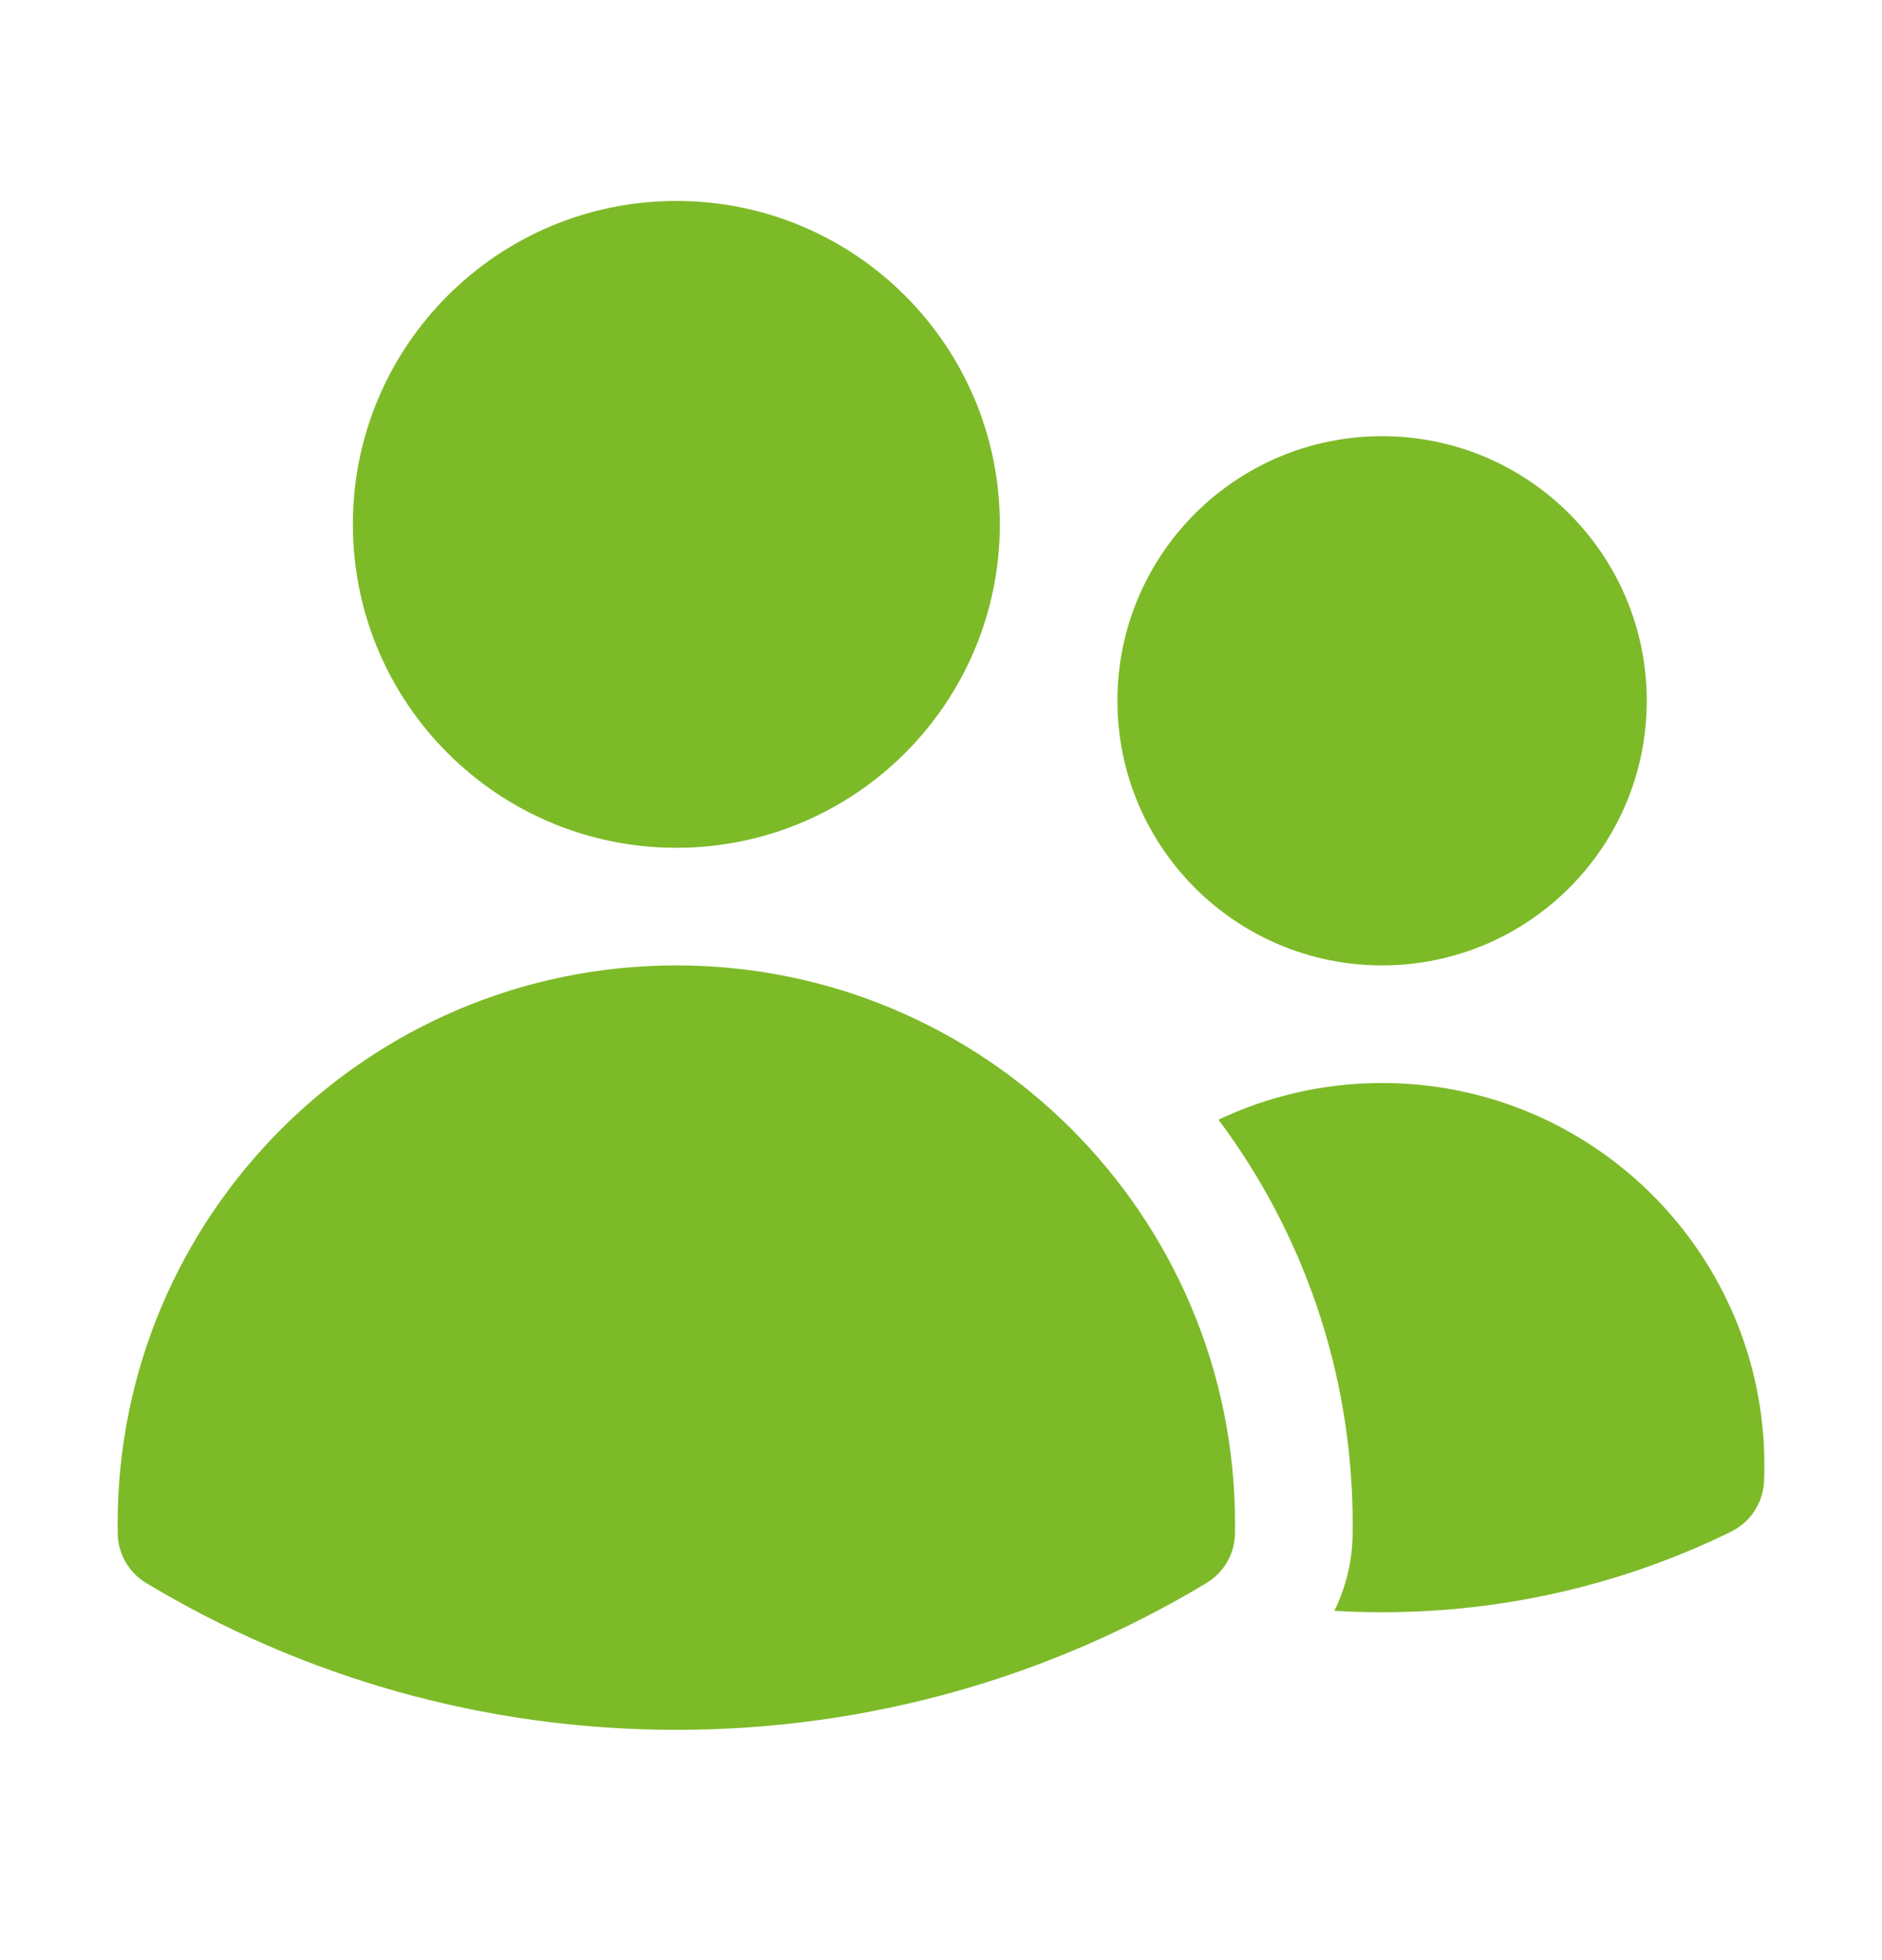 <svg width="24" height="25" viewBox="0 0 24 25" fill="none" xmlns="http://www.w3.org/2000/svg">
<path d="M4.5 6.688C4.5 4.41 6.347 2.563 8.625 2.563C10.903 2.563 12.75 4.41 12.75 6.688C12.75 8.966 10.903 10.813 8.625 10.813C6.347 10.813 4.5 8.966 4.5 6.688Z" fill="#7DBA28"/>
<path d="M14.25 8.938C14.25 7.074 15.761 5.563 17.625 5.563C19.489 5.563 21 7.074 21 8.938C21 10.802 19.489 12.313 17.625 12.313C15.761 12.313 14.25 10.802 14.25 8.938Z" fill="#7DBA28"/>
<path d="M1.5 19.438C1.5 15.503 4.69 12.313 8.625 12.313C12.56 12.313 15.75 15.503 15.75 19.438V19.441C15.75 19.481 15.75 19.521 15.749 19.56C15.745 19.819 15.607 20.057 15.386 20.19C13.411 21.379 11.097 22.063 8.625 22.063C6.153 22.063 3.839 21.379 1.864 20.19C1.643 20.057 1.505 19.819 1.501 19.56C1.5 19.52 1.5 19.479 1.5 19.438Z" fill="#7DBA28"/>
<path d="M17.25 19.441C17.25 19.489 17.249 19.538 17.249 19.585C17.243 19.924 17.161 20.251 17.016 20.545C17.217 20.557 17.42 20.563 17.625 20.563C19.221 20.563 20.732 20.194 22.076 19.535C22.323 19.413 22.484 19.167 22.496 18.892C22.498 18.824 22.5 18.756 22.5 18.688C22.5 15.996 20.317 13.813 17.625 13.813C16.878 13.813 16.171 13.981 15.539 14.281C16.613 15.719 17.25 17.505 17.25 19.438V19.441Z" fill="#7DBA28"/>
</svg>

